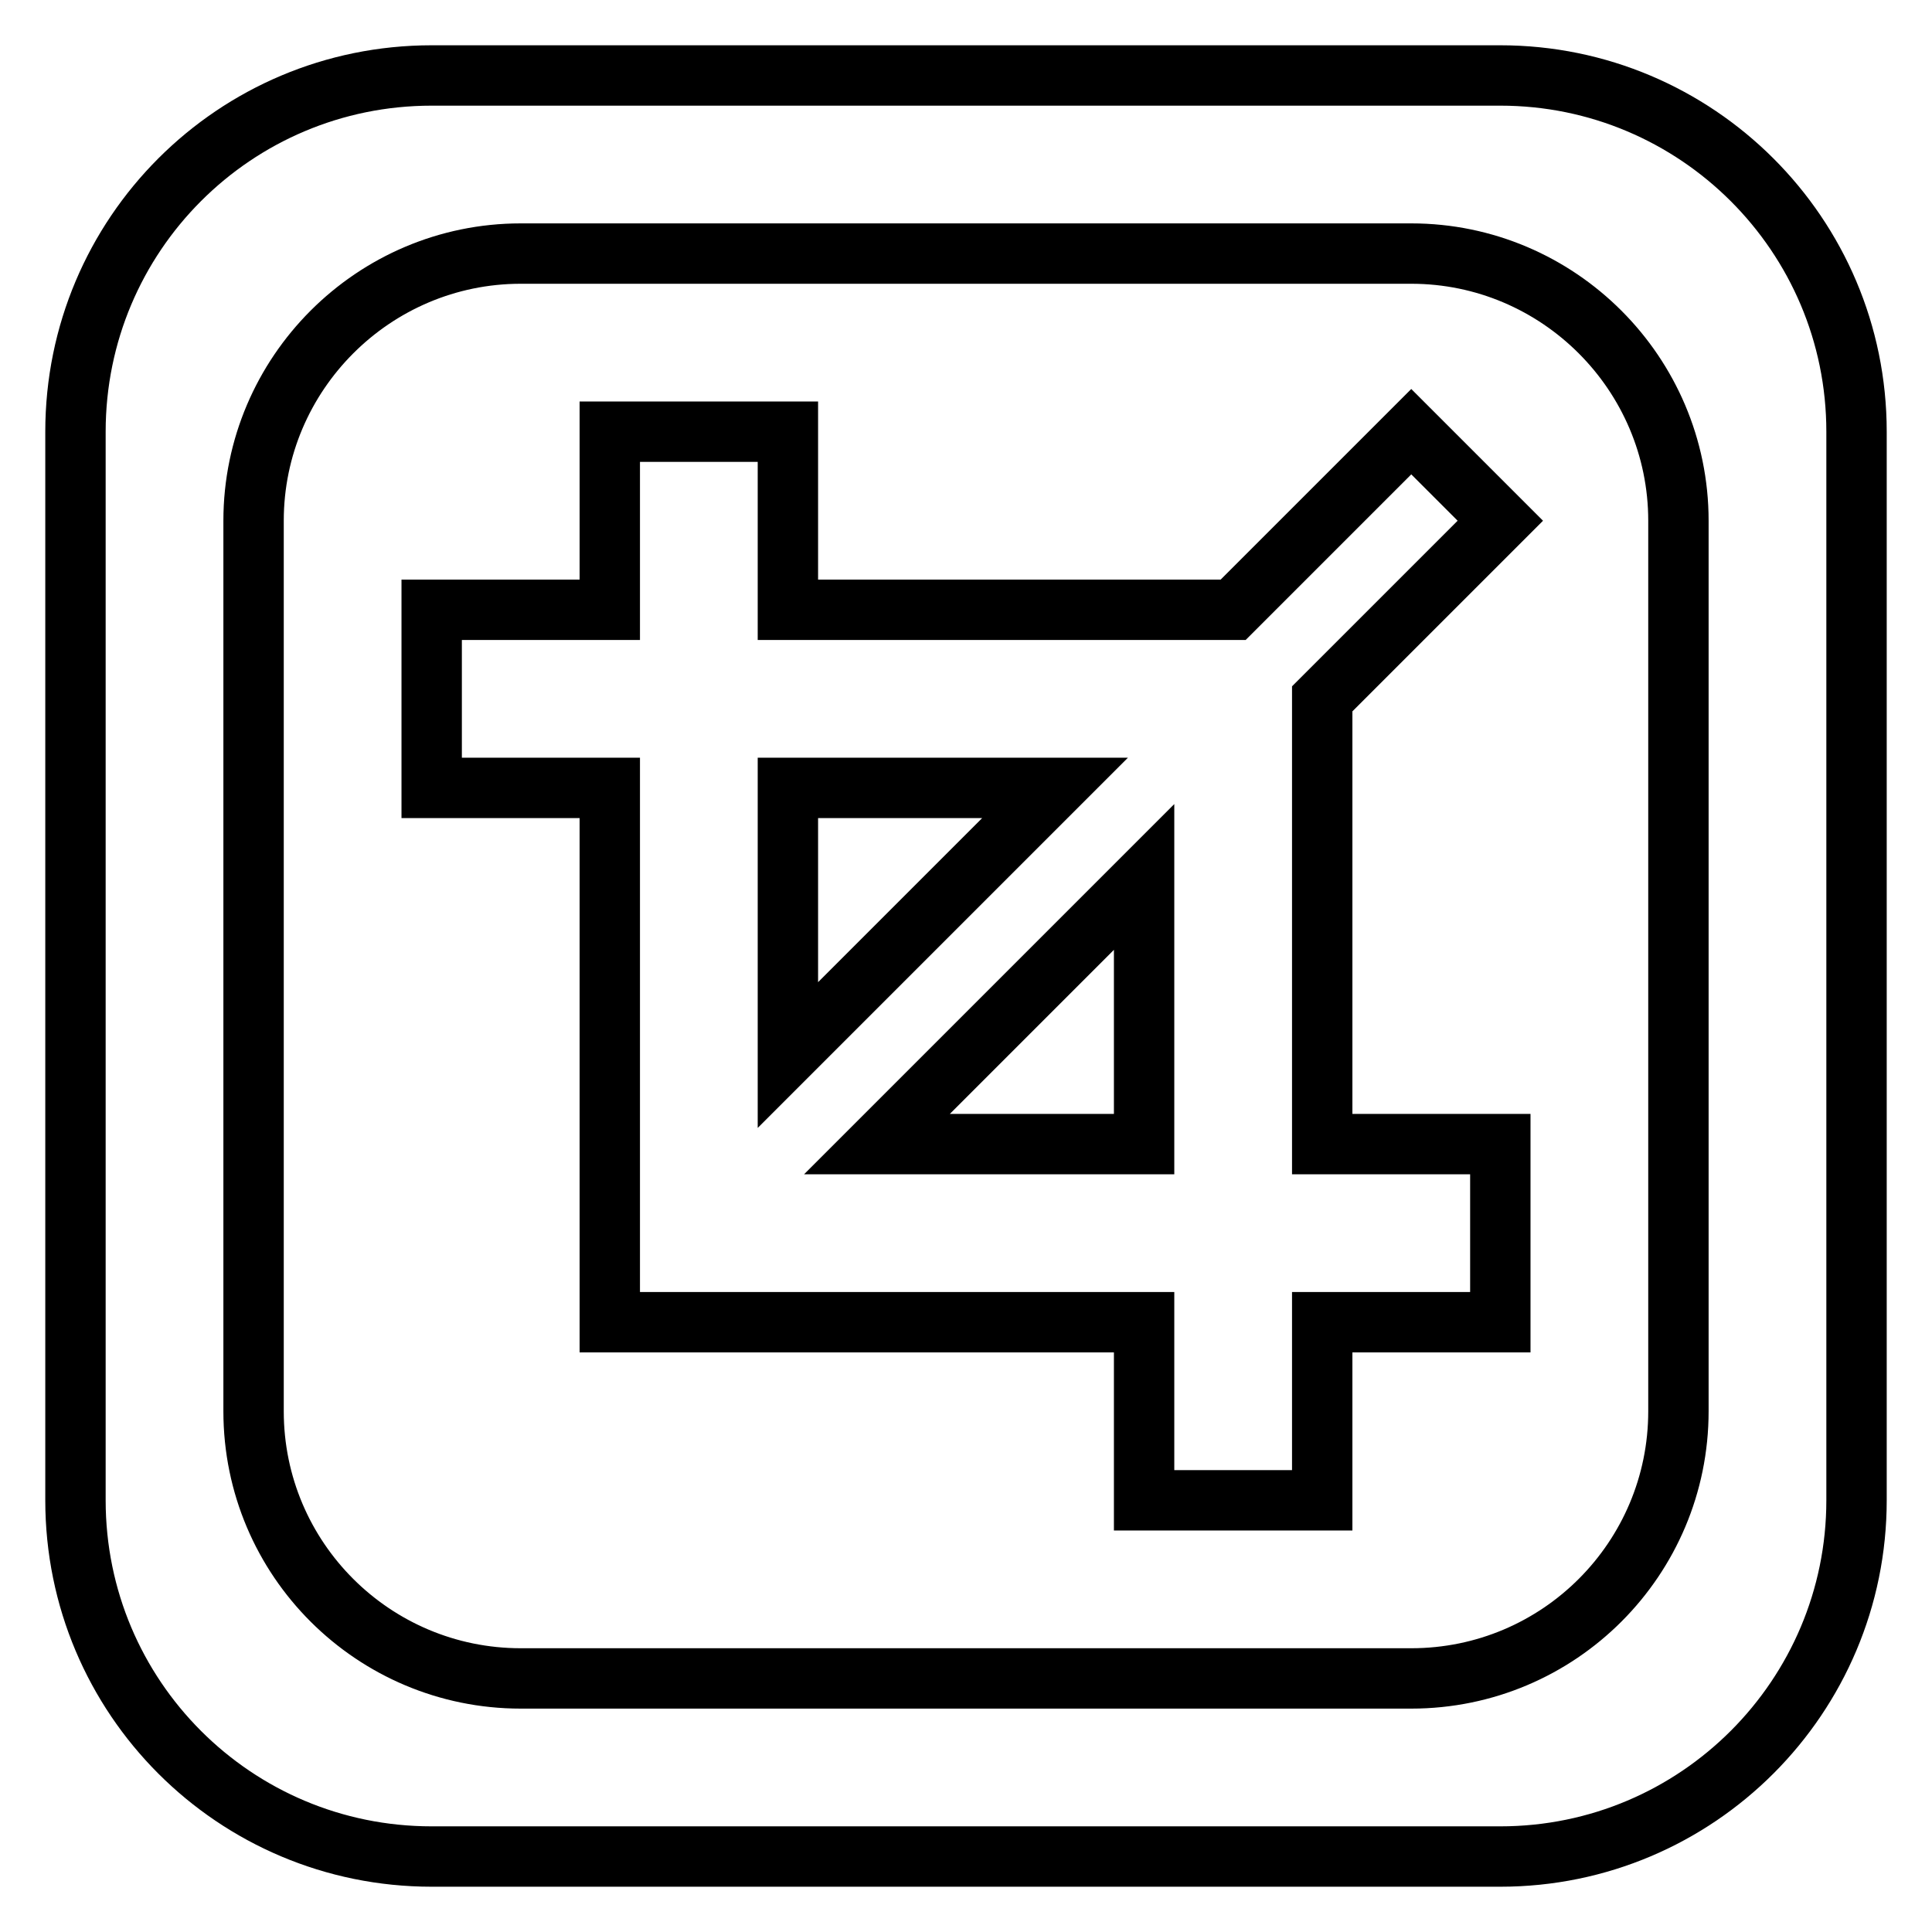 <?xml version="1.0" encoding="utf-8"?>
<!-- Svg Vector Icons : http://www.onlinewebfonts.com/icon -->
<!DOCTYPE svg PUBLIC "-//W3C//DTD SVG 1.1//EN" "http://www.w3.org/Graphics/SVG/1.1/DTD/svg11.dtd">
<svg version="1.1" xmlns="http://www.w3.org/2000/svg" xmlns:xlink="http://www.w3.org/1999/xlink" x="0px" y="0px" viewBox="0 0 256 256" enable-background="new 0 0 256 256" xml:space="preserve">
<g> <path stroke-width="8" fill-opacity="0" stroke="#000000"  d="M175.2,92.6L198.8,69L187,57.2l-23.6,23.6h-11.8h-47.2V57.2H80.8v23.6H57.2v23.6h23.6v47.2v23.6h23.6h47.2 v23.6h23.6v-23.6h23.6v-23.6h-23.6v-47.2V92.6z M104.4,104.4h35.4l-35.4,35.4V104.4z M151.6,151.6h-35.4l35.4-35.4V151.6 L151.6,151.6z M198.8,10H57.2C31.1,10,10,31.1,10,57.2v141.6c0,26.1,21.1,47.2,47.2,47.2h141.6c26.1,0,47.2-21.2,47.2-47.2V57.2 C246,31.1,224.8,10,198.8,10z M222.4,187c0,19.5-15.8,35.4-35.4,35.4H69c-19.5,0-35.4-15.8-35.4-35.4V69 c0-19.5,15.9-35.4,35.4-35.4h118c19.5,0,35.4,15.9,35.4,35.4V187z"/></g>
</svg>